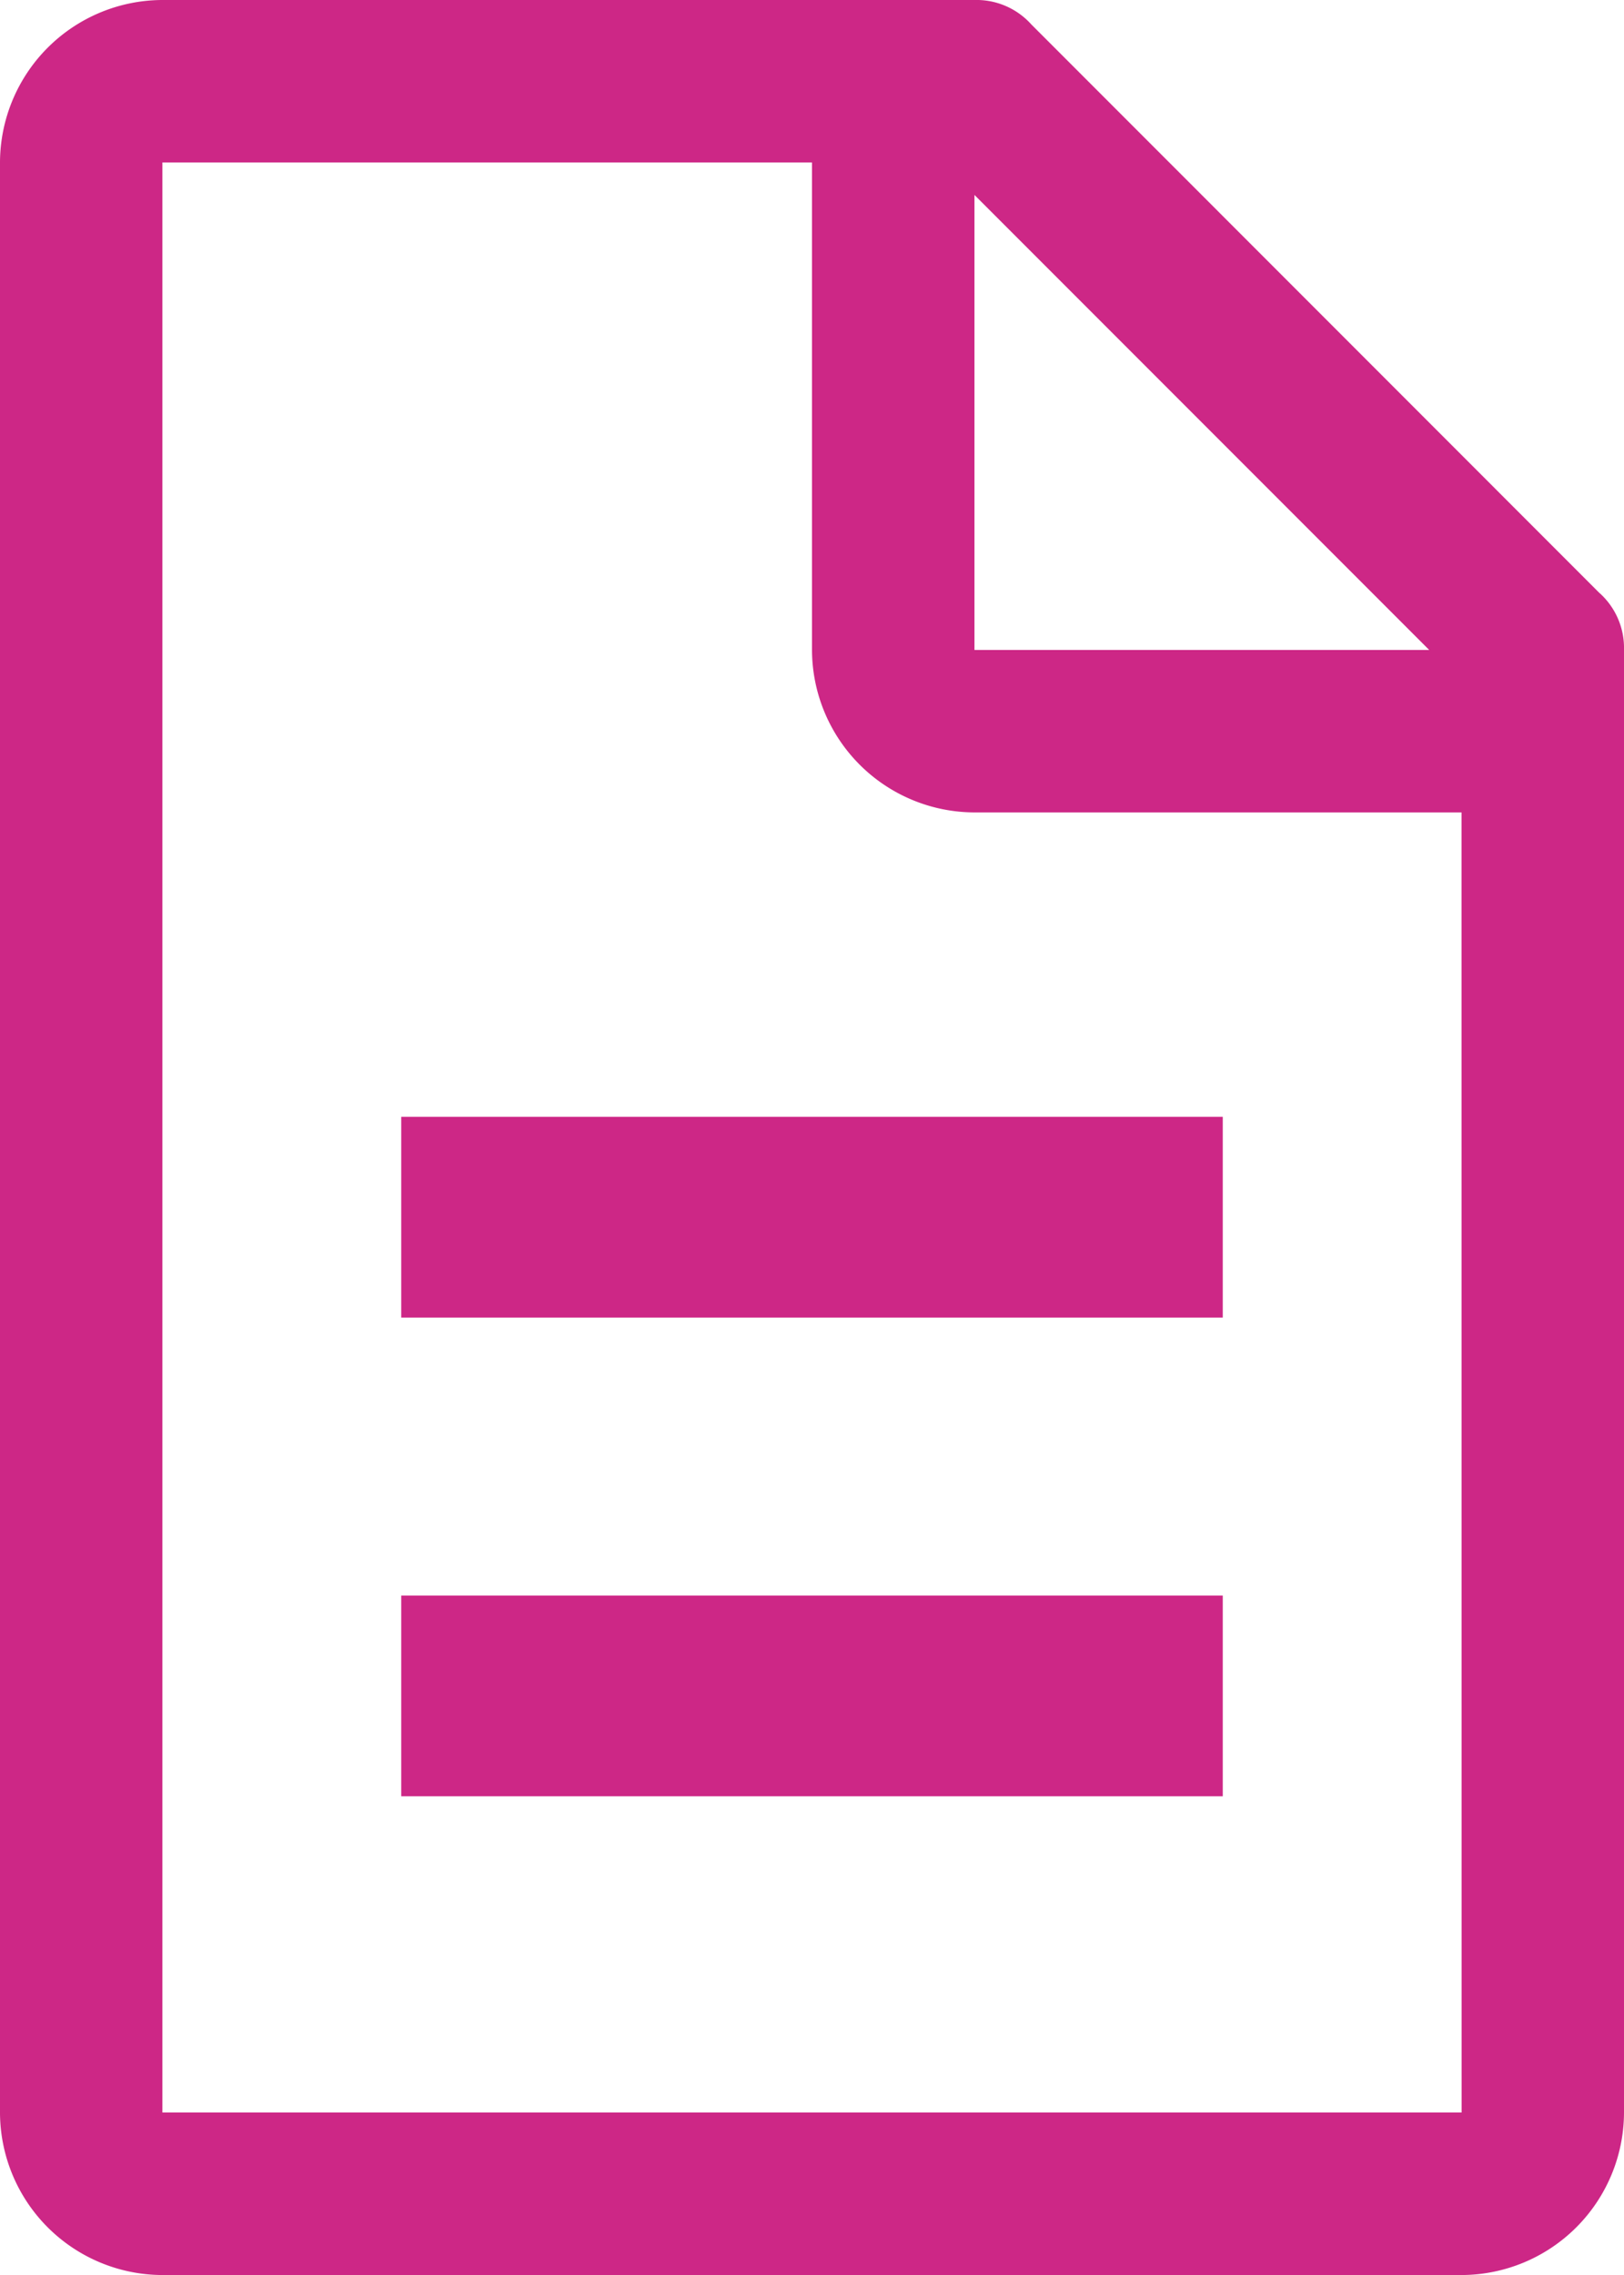 <svg xmlns="http://www.w3.org/2000/svg" width="18.214" height="25.5" viewBox="0 0 18.214 25.5">
  <g id="document" transform="translate(-6.75 -2.251)">
    <path id="Path_89043" data-name="Path 89043" d="M24.691,8.9,18.316,2.524a.826.826,0,0,0-.637-.273H8.571A1.826,1.826,0,0,0,6.75,4.072V25.93a1.826,1.826,0,0,0,1.821,1.821H23.143a1.826,1.826,0,0,0,1.821-1.821V9.536a.828.828,0,0,0-.273-.637ZM17.679,4.436l5.1,5.1h-5.1Zm5.464,21.493H8.571V4.072h7.286V9.536a1.826,1.826,0,0,0,1.821,1.821h5.464Z" fill="#cd2786"/>
    <path id="Path_89044" data-name="Path 89044" d="M11.25,24.75h9.214V27H11.25Z" transform="translate(0 -4.615)" fill="#cd2786"/>
    <path id="Path_89045" data-name="Path 89045" d="M11.25,18h9.214v2.25H11.25Z" transform="translate(0 -3.231)" fill="#cd2786"/>
  </g>
</svg>

